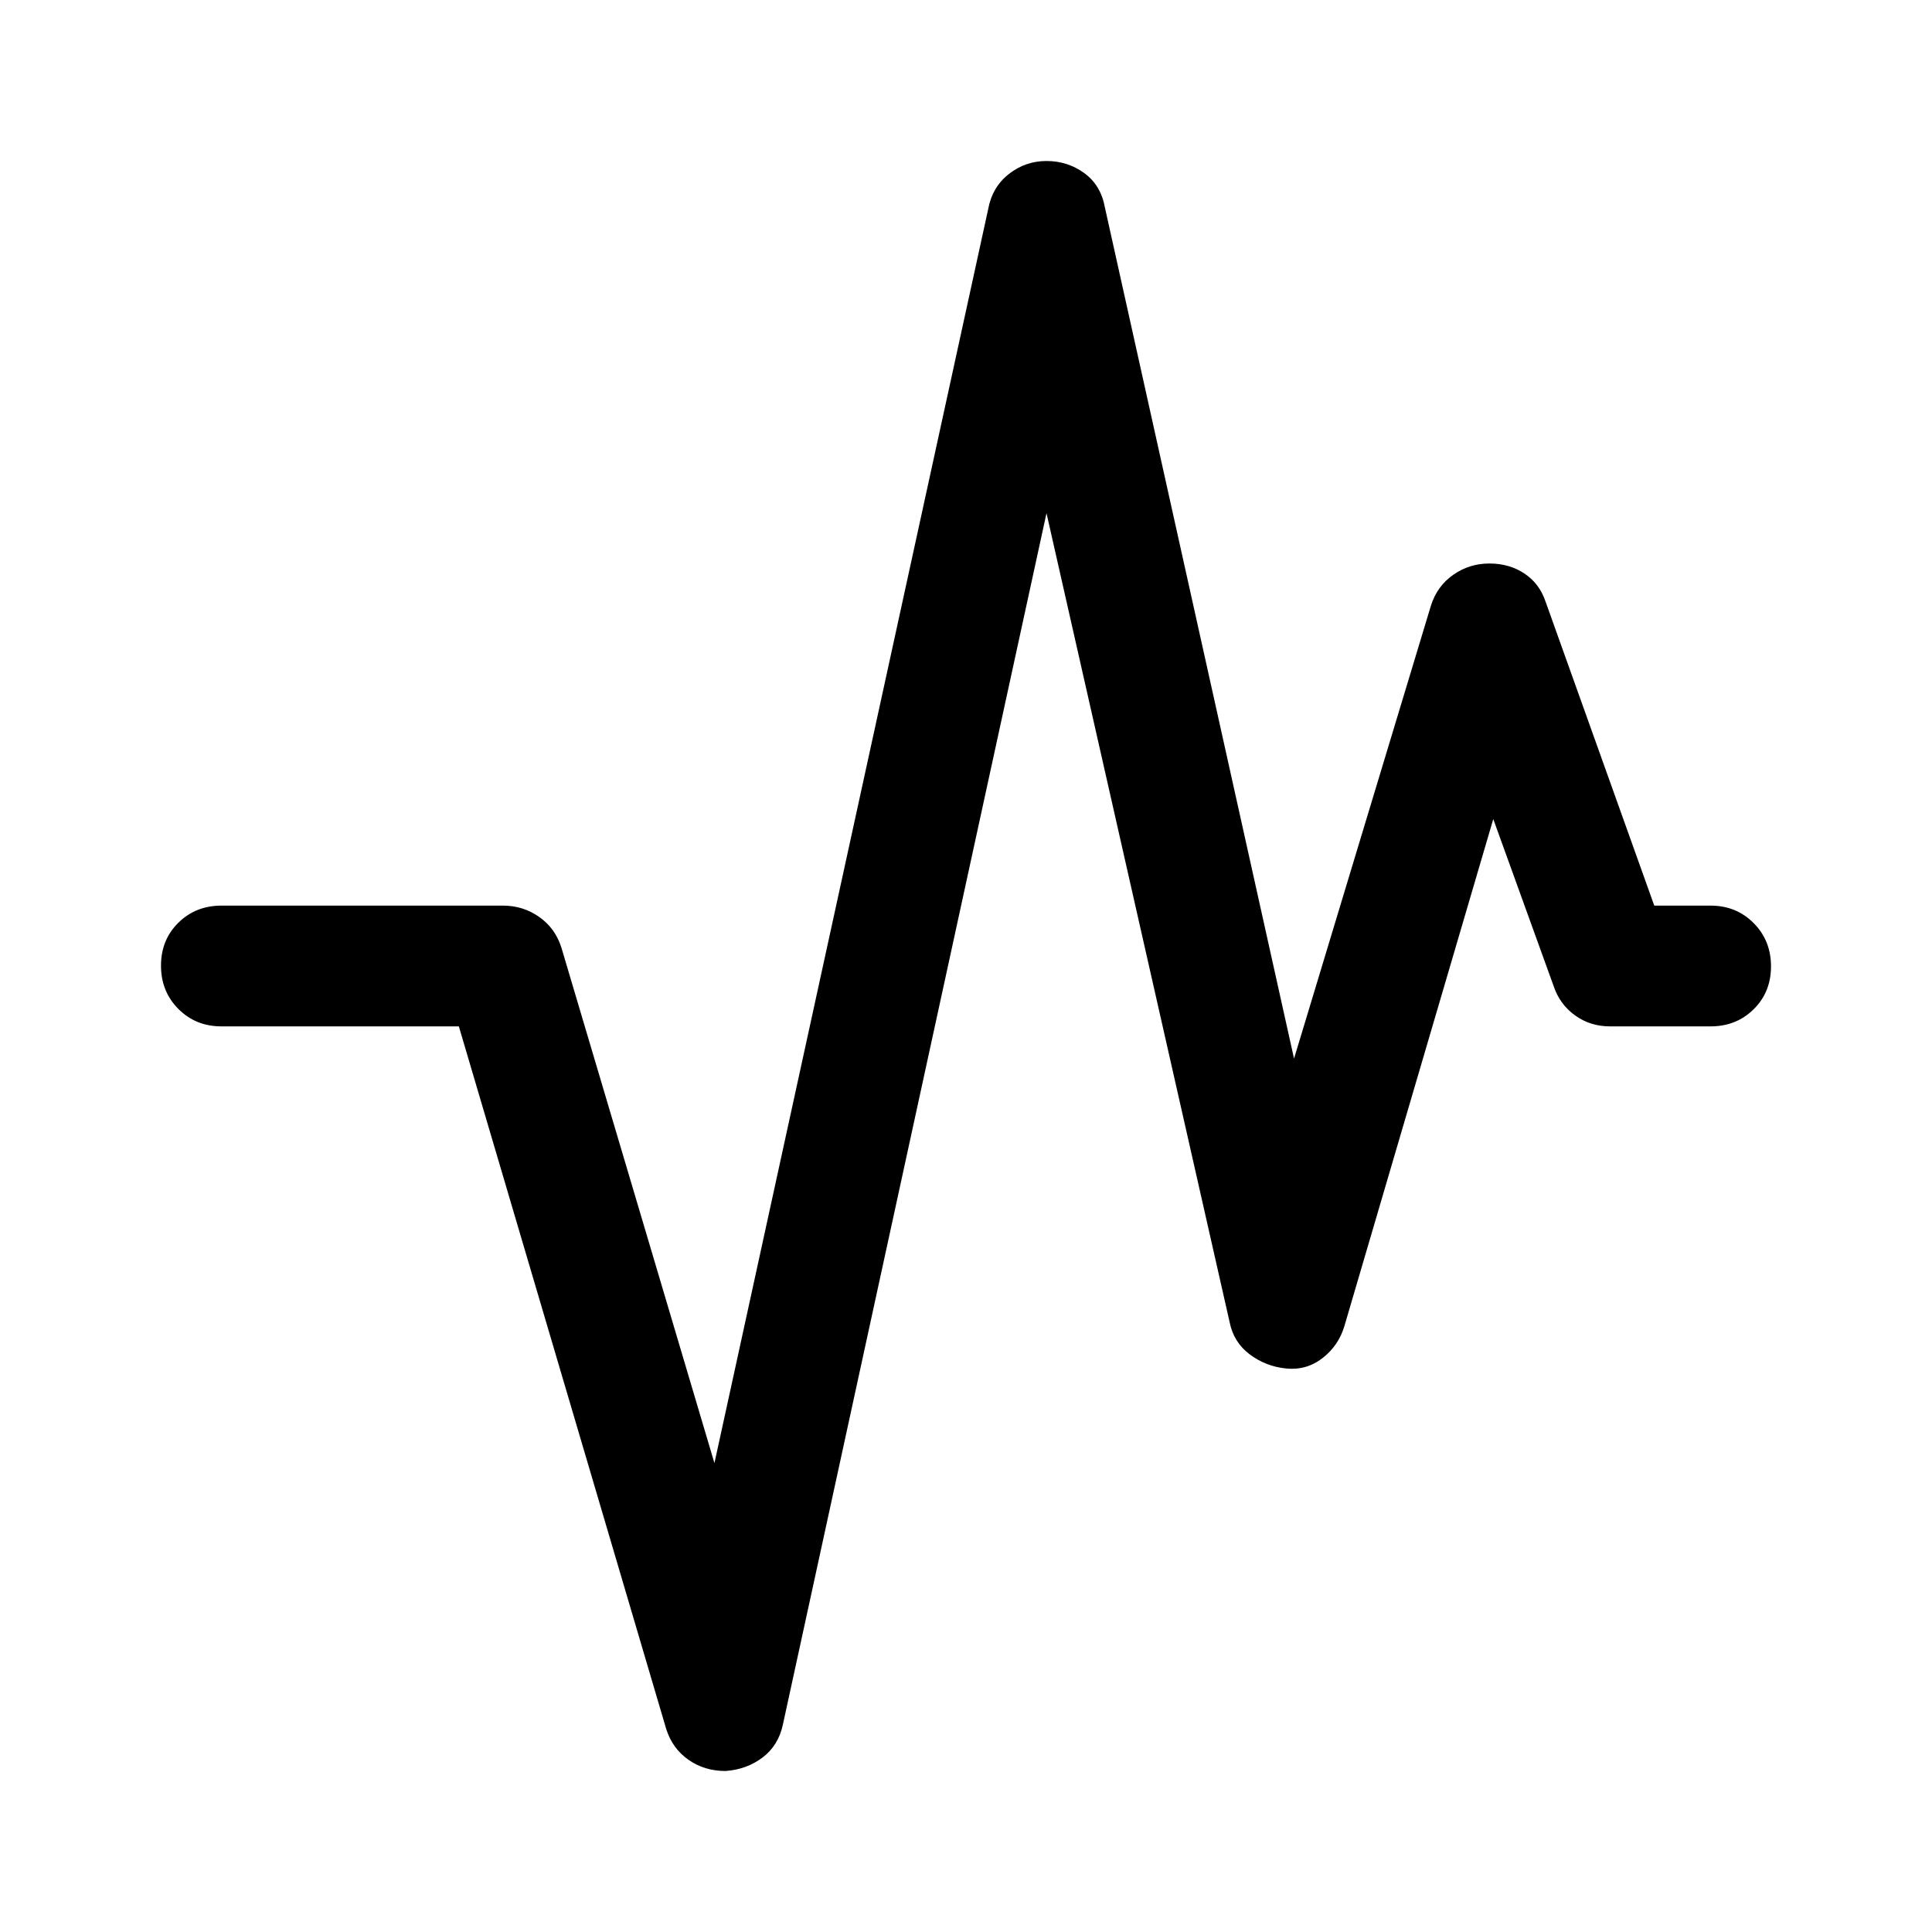 <svg xmlns="http://www.w3.org/2000/svg" height="48" viewBox="0 -960 960 960" width="48"><path d="M360.5-80q-10.5 0-18.48-5.625T331-101L228-450H110q-12.75 0-21.375-8.675Q80-467.351 80-480.175 80-493 88.625-501.5T110-510h140q9.921 0 17.934 5.625Q275.947-498.75 279-489l76 256 136-623q2-11 10.25-17.5T520-880q10.5 0 18.75 6T549-857l94 423 68-225q3.059-9.75 11.088-15.375 8.03-5.625 17.971-5.625t17.441 5q7.5 5 10.5 14l54 151h28q12.75 0 21.375 8.675 8.625 8.676 8.625 21.5 0 12.825-8.625 21.325T850-450h-50q-9.849 0-17.424-5.5Q775-461 772-470l-30-83-74 252q-2.889 9.63-10.833 15.815Q649.222-279 639.111-280T621-287q-8-6-10-16l-91-402-131 602q-2.25 10.387-10.125 16.323Q371-80.742 360.5-80Z"></path></svg>